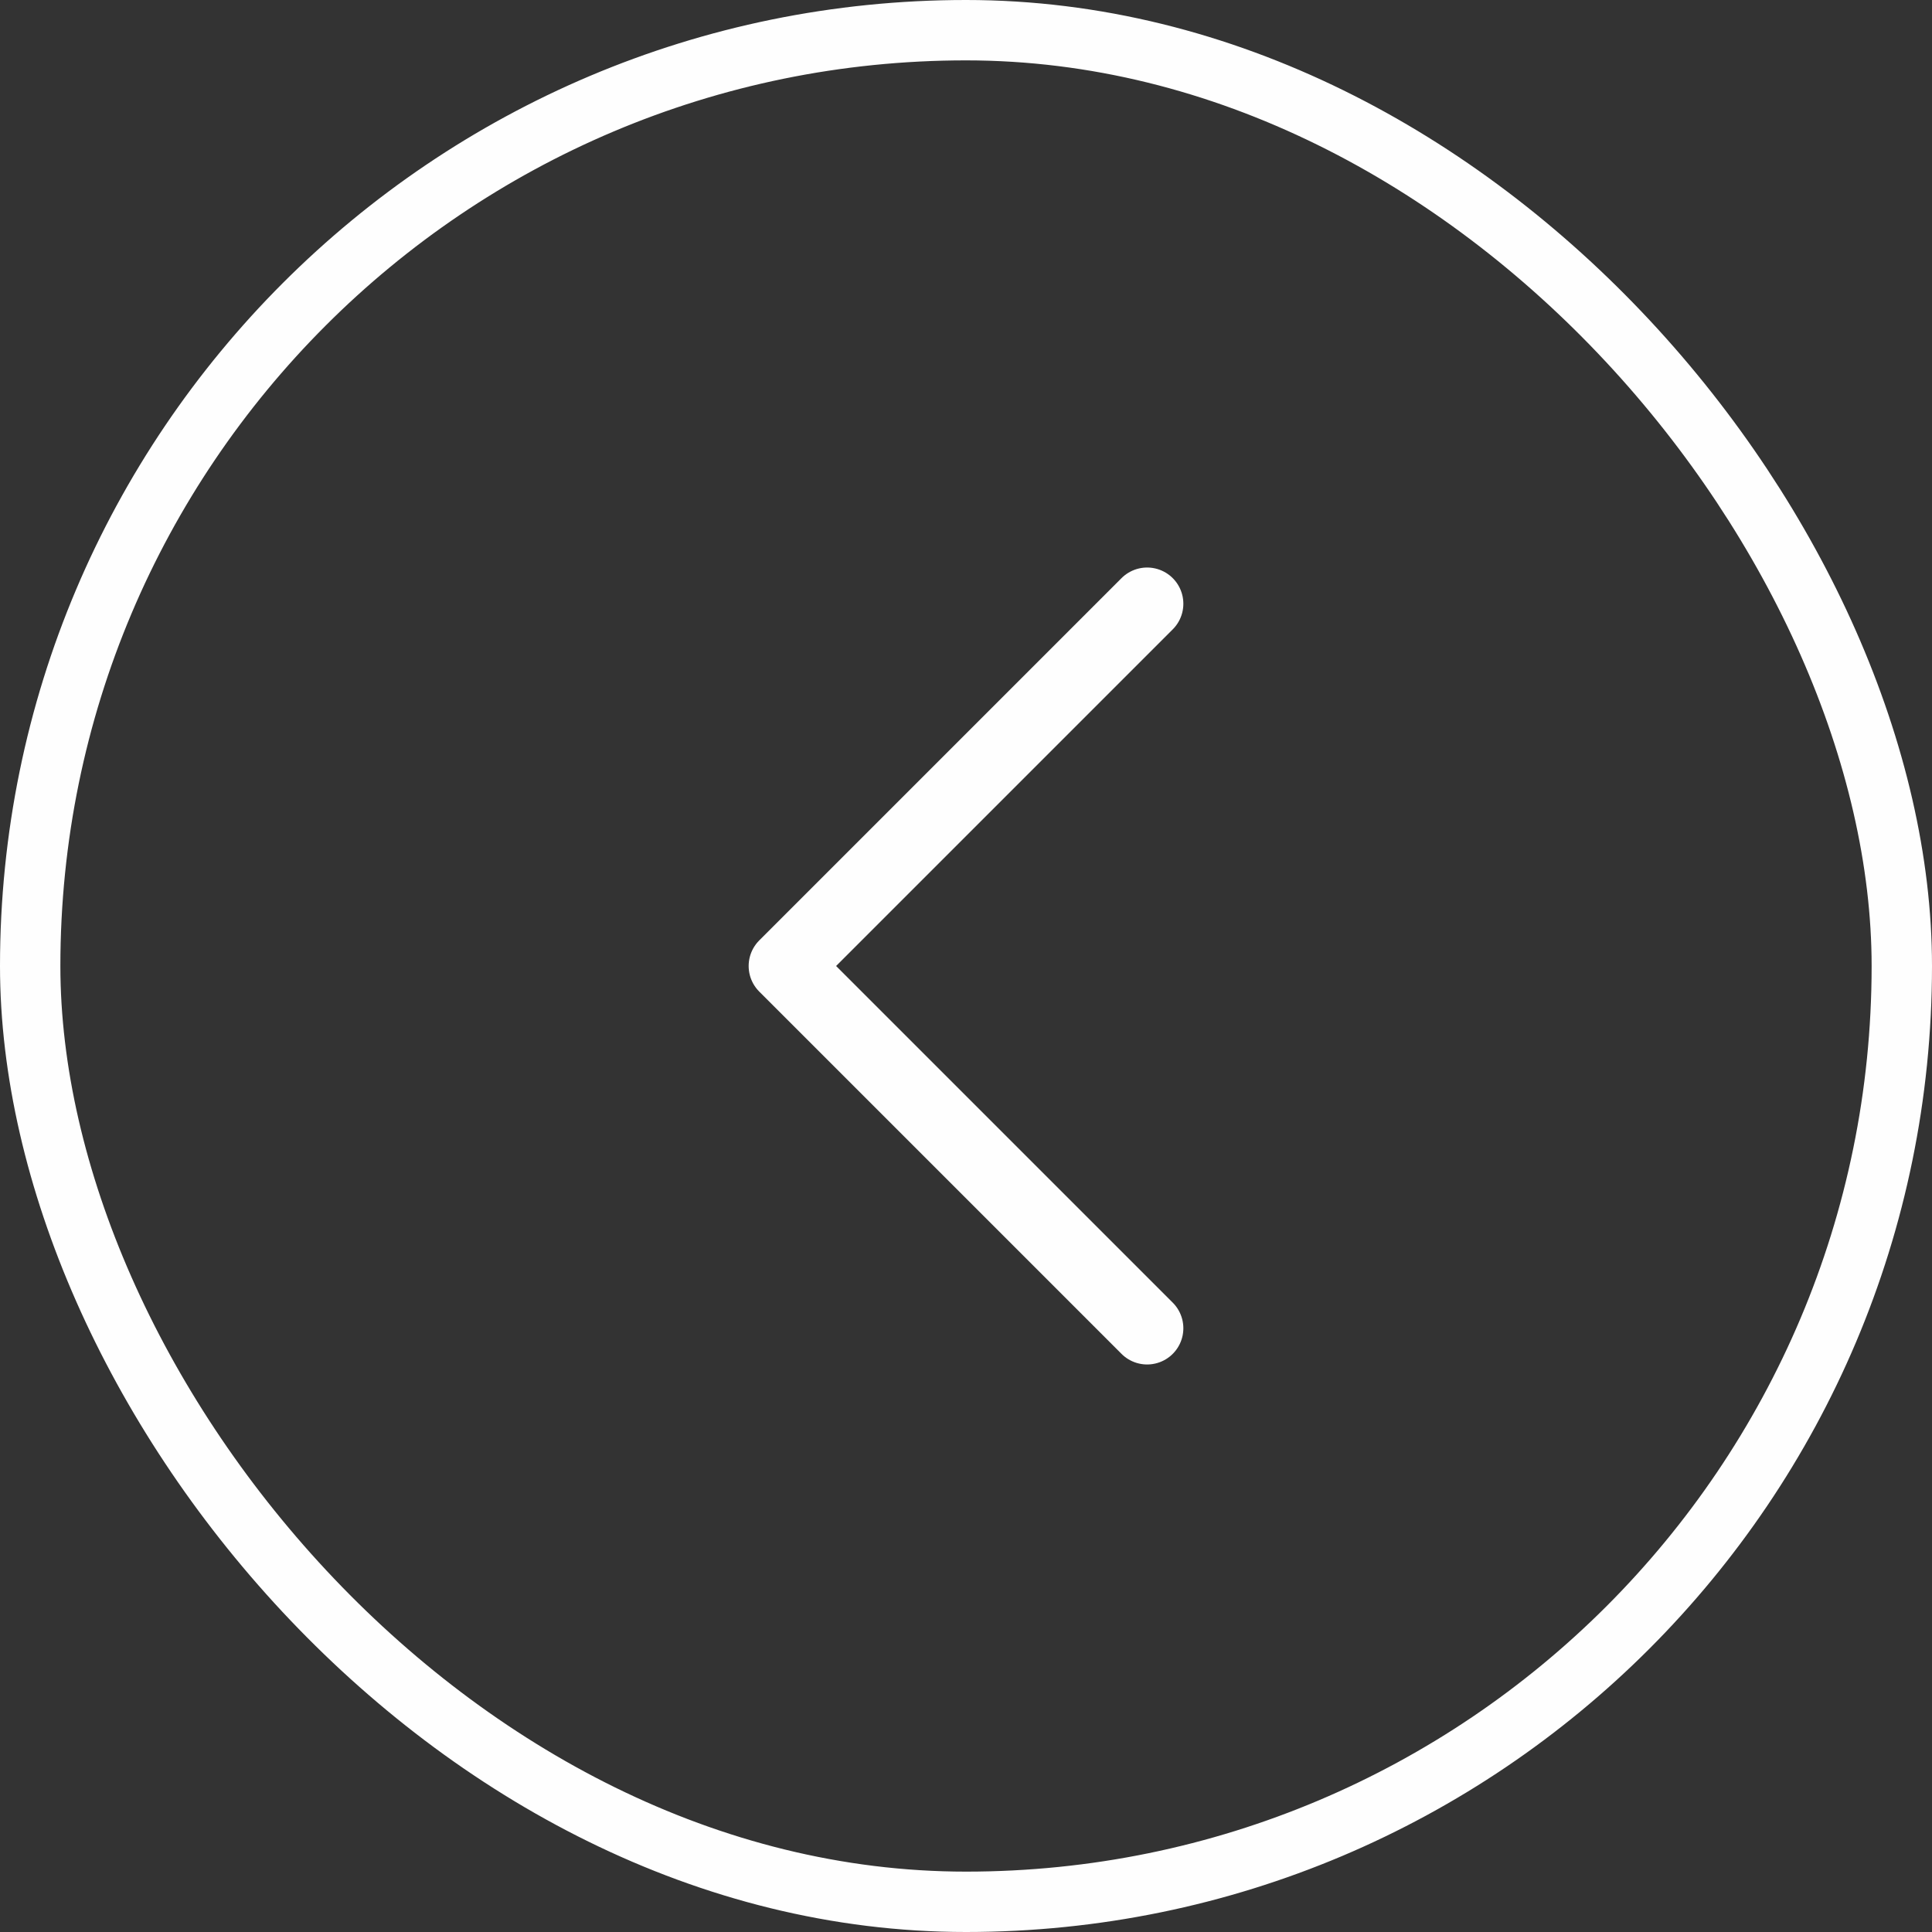<svg width="32" height="32" viewBox="0 0 32 32" fill="none" xmlns="http://www.w3.org/2000/svg">
<rect x="0" y="0" width="32" height="32" fill="#333333" stroke="none"/>
<rect x="0.5" y="0.5" width="31" height="31" rx="15.5" stroke="#FEFEFE"/>
<path d="M19 22L13 16L19 10" stroke="#FEFEFE" stroke-width="1.2" stroke-linecap="round" stroke-linejoin="round"/>
</svg>
